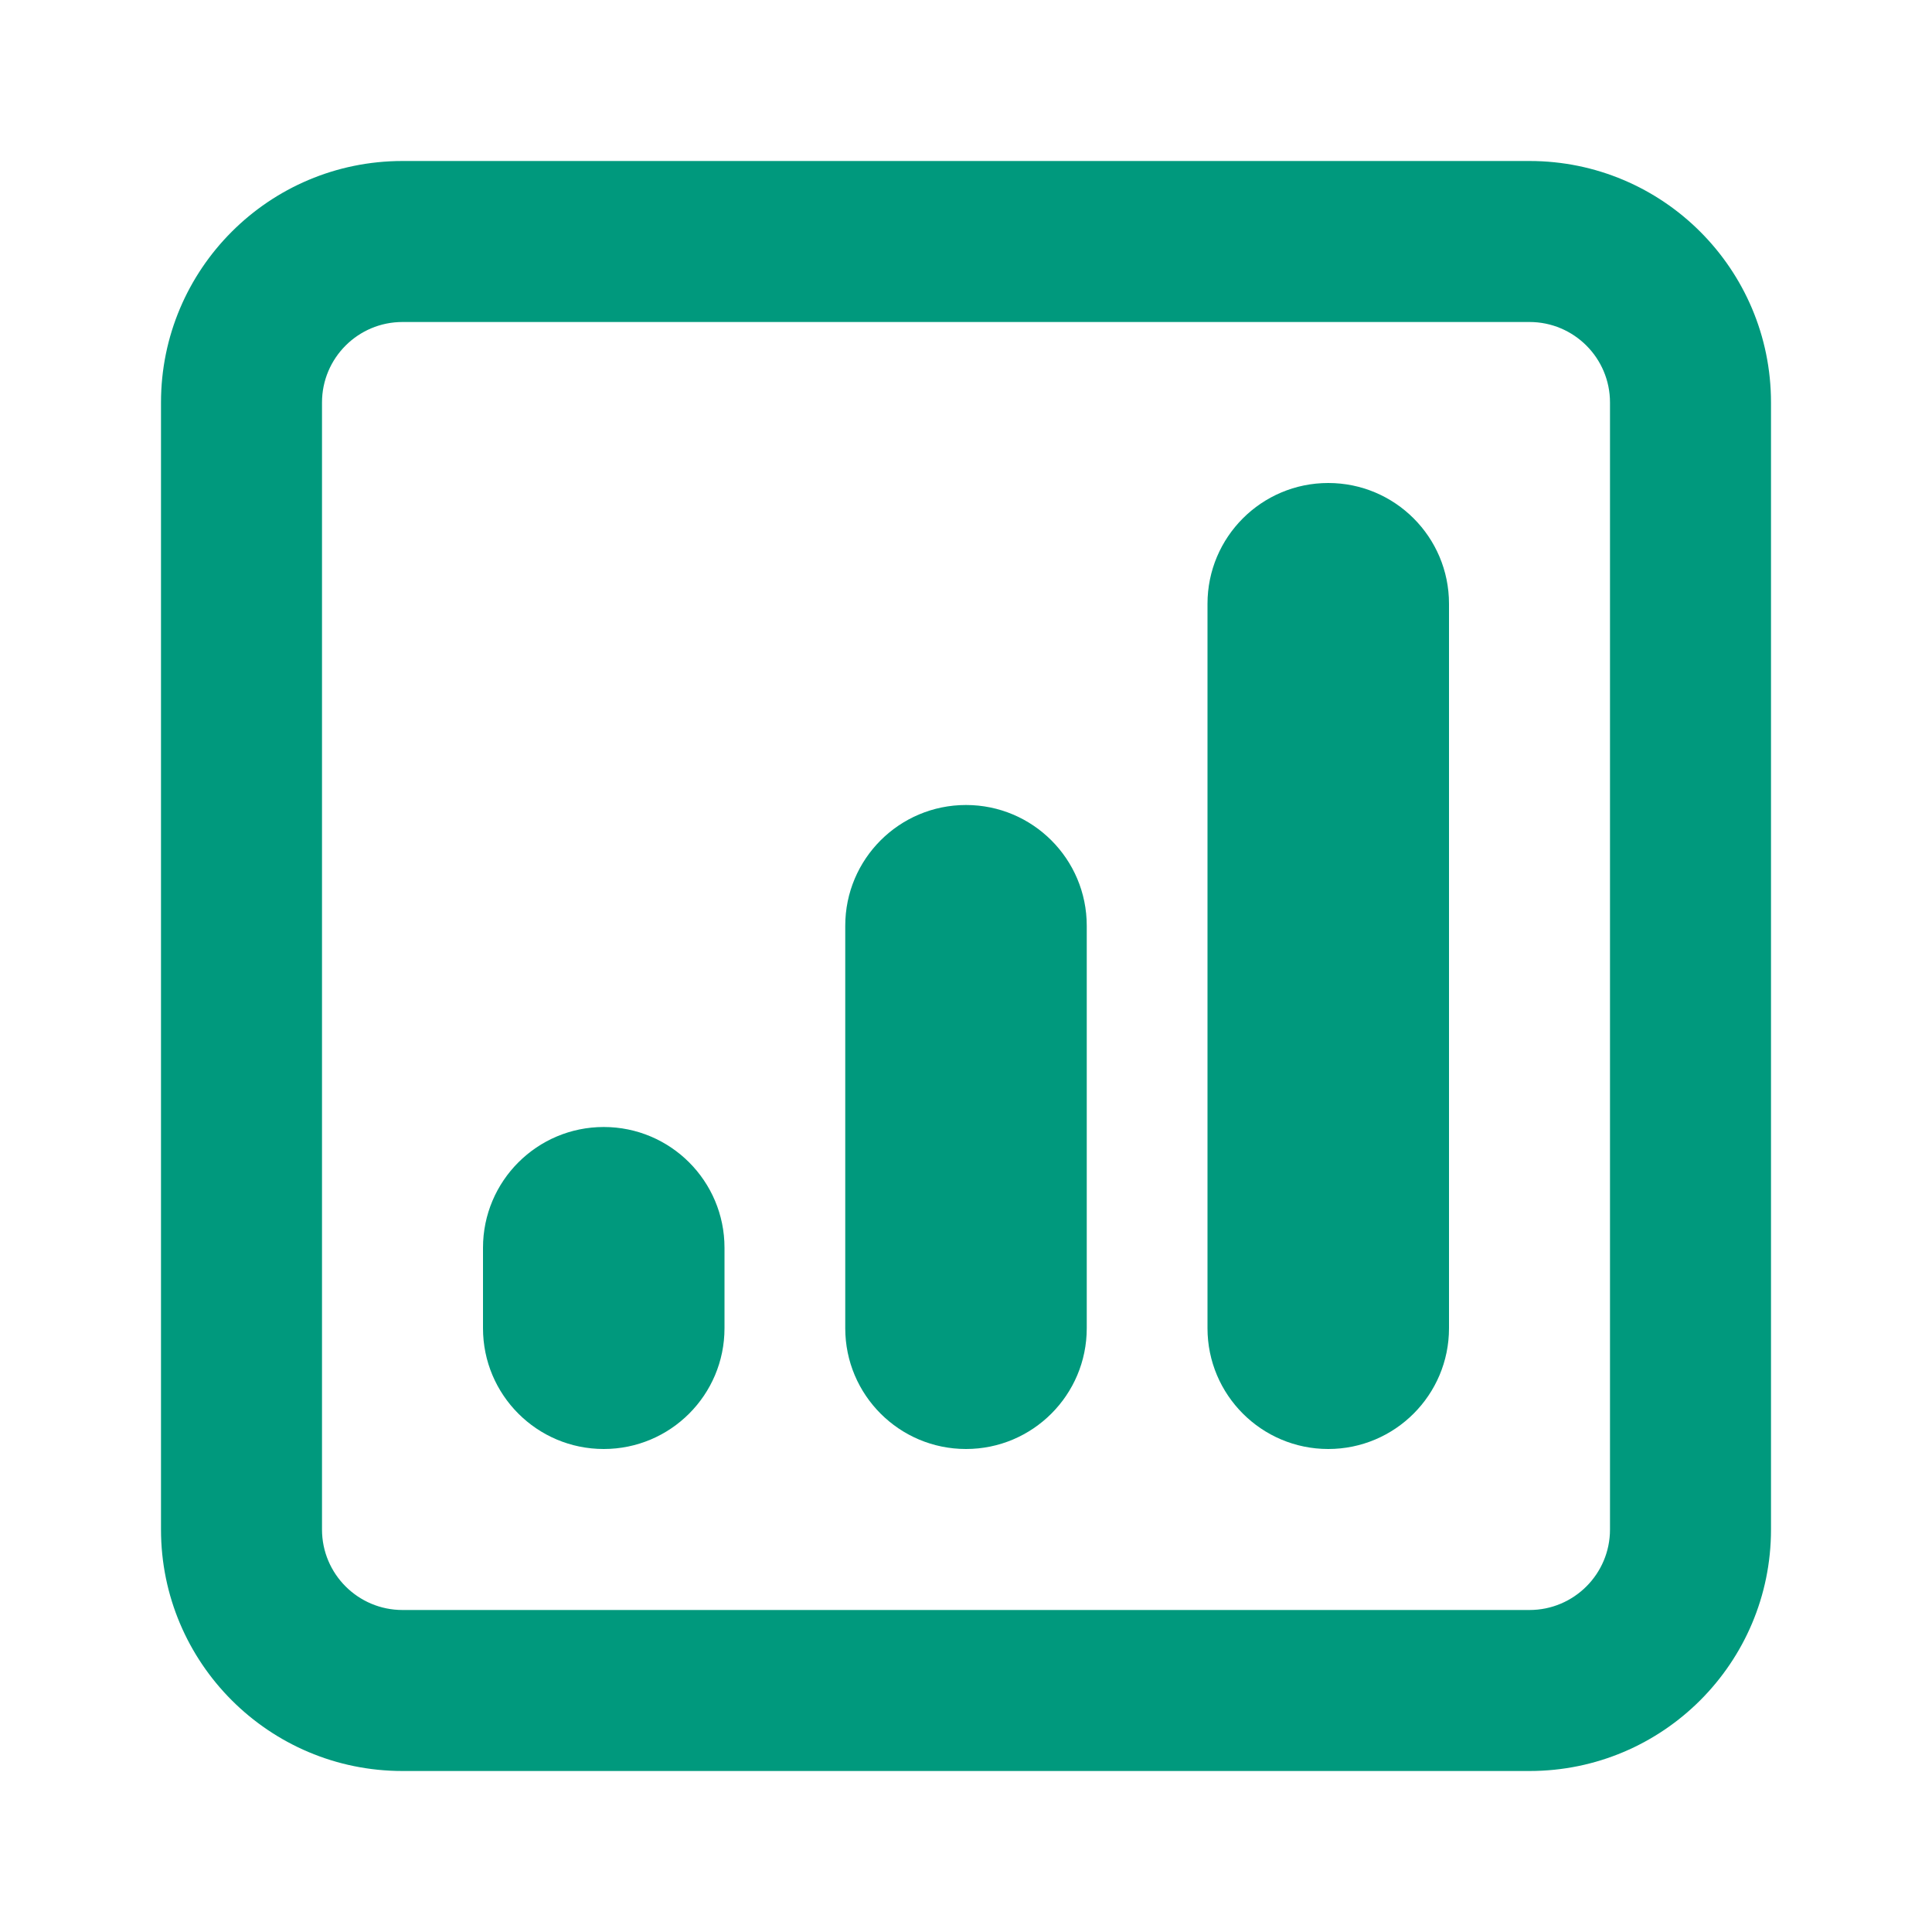 <svg width="30" height="30" viewBox="0 0 30 30" fill="none" xmlns="http://www.w3.org/2000/svg">
<path fill-rule="evenodd" clip-rule="evenodd" d="M23.75 2.5H6.25C4.179 2.5 2.5 4.179 2.5 6.25V23.75C2.5 25.821 4.179 27.5 6.25 27.5H23.75C25.821 27.5 27.5 25.821 27.5 23.75V6.25C27.5 4.179 25.821 2.5 23.75 2.5ZM5 6.25C5 5.56 5.56 5 6.25 5H23.75C24.44 5 25 5.56 25 6.25V23.75C25 24.44 24.44 25 23.75 25H6.25C5.56 25 5 24.44 5 23.75V6.25ZM20.625 7.5C19.59 7.5 18.75 8.339 18.75 9.375V20.625C18.75 21.66 19.59 22.5 20.625 22.5C21.66 22.5 22.5 21.66 22.5 20.625V9.375C22.5 8.339 21.66 7.5 20.625 7.5ZM13.125 14.375C13.125 13.339 13.964 12.5 15 12.5C16.035 12.5 16.875 13.339 16.875 14.375V20.625C16.875 21.66 16.035 22.5 15 22.5C13.964 22.5 13.125 21.66 13.125 20.625V14.375ZM9.375 17.5C8.339 17.5 7.5 18.34 7.5 19.375V20.625C7.5 21.66 8.339 22.5 9.375 22.5C10.411 22.5 11.25 21.66 11.25 20.625V19.375C11.25 18.34 10.411 17.5 9.375 17.5Z" fill="#00997D"/>
</svg>
